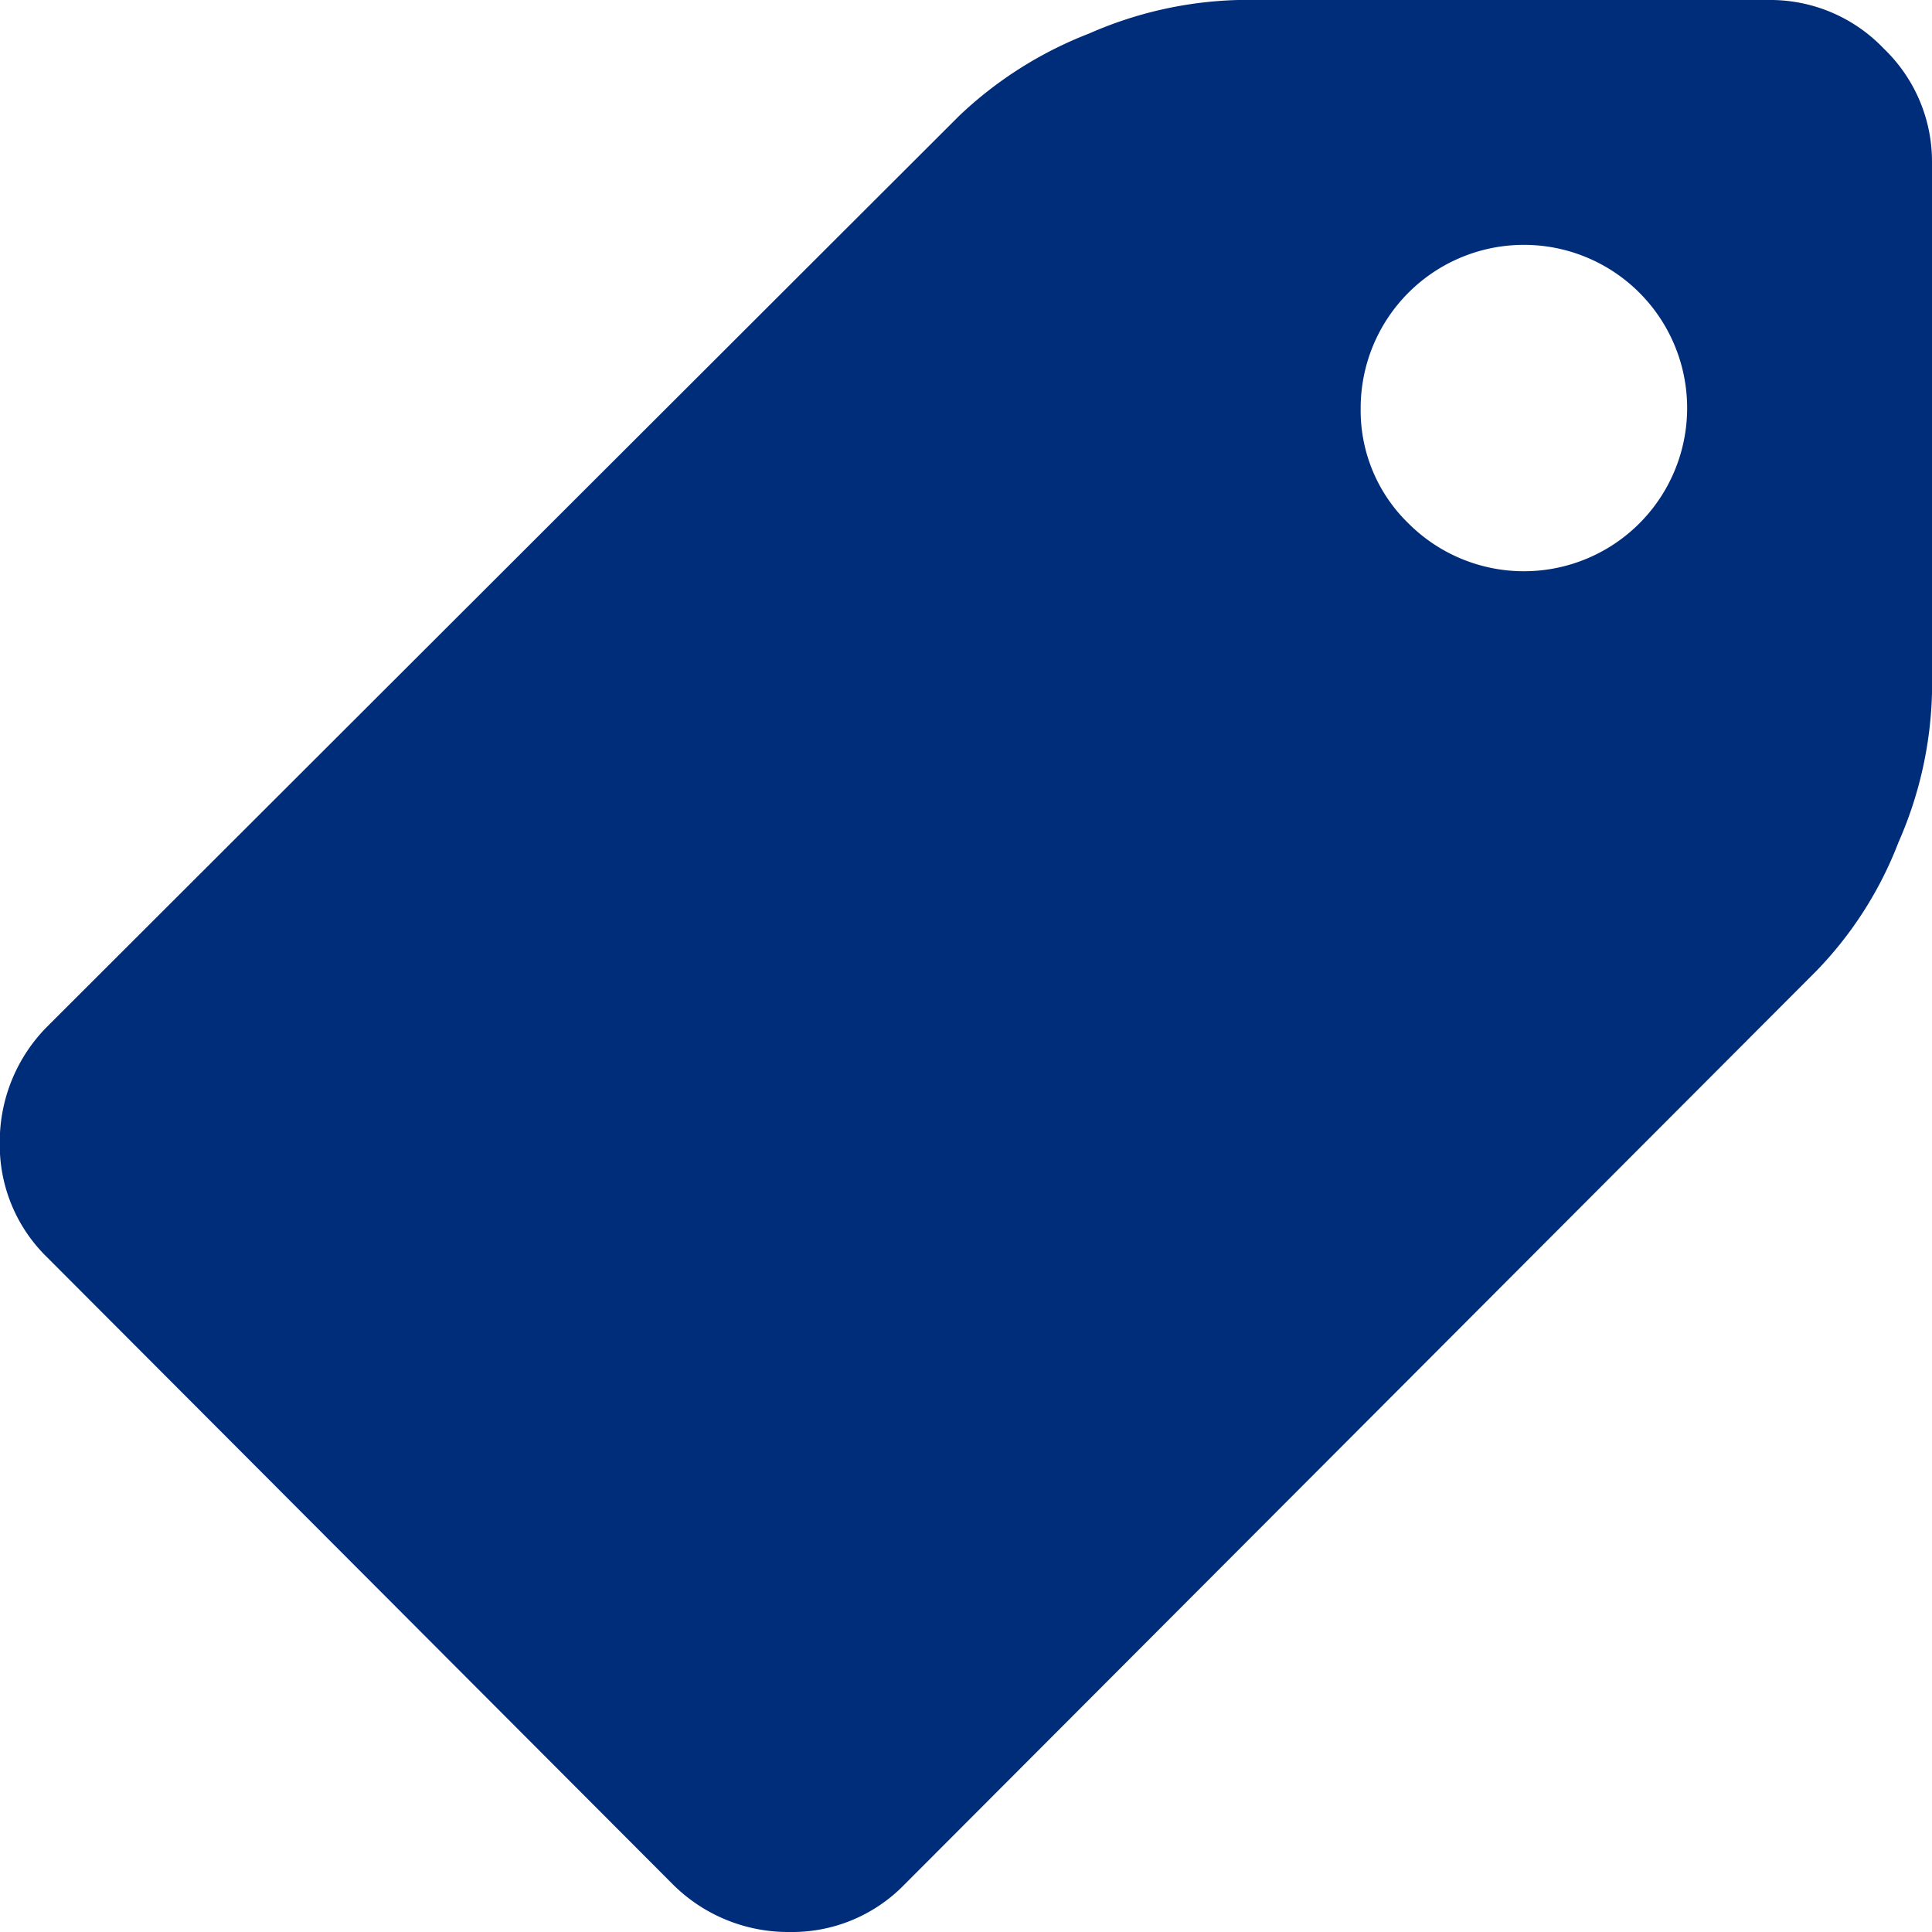 <svg xmlns="http://www.w3.org/2000/svg" width="17.28" height="17.28" viewBox="0 0 17.28 17.28"><defs><style>.a{fill:#002d79;}</style></defs><g transform="translate(-0.002)"><path class="a" d="M.424,9.182,8.579,1.038A3.533,3.533,0,0,1,9.743.3,3.524,3.524,0,0,1,11.077,0h4.745a1.4,1.4,0,0,1,1.027.433,1.4,1.4,0,0,1,.433,1.027V6.2a3.521,3.521,0,0,1-.3,1.334,3.4,3.4,0,0,1-.736,1.152L8.089,16.858a1.4,1.4,0,0,1-1.027.422,1.461,1.461,0,0,1-1.038-.422l-5.6-5.612A1.4,1.4,0,0,1,0,10.22,1.461,1.461,0,0,1,.424,9.182ZM12.6,4.682A1.46,1.46,0,0,0,15.092,3.65a1.46,1.46,0,0,0-2.92,0A1.406,1.406,0,0,0,12.6,4.682Z" transform="translate(0 0)"/></g></svg>